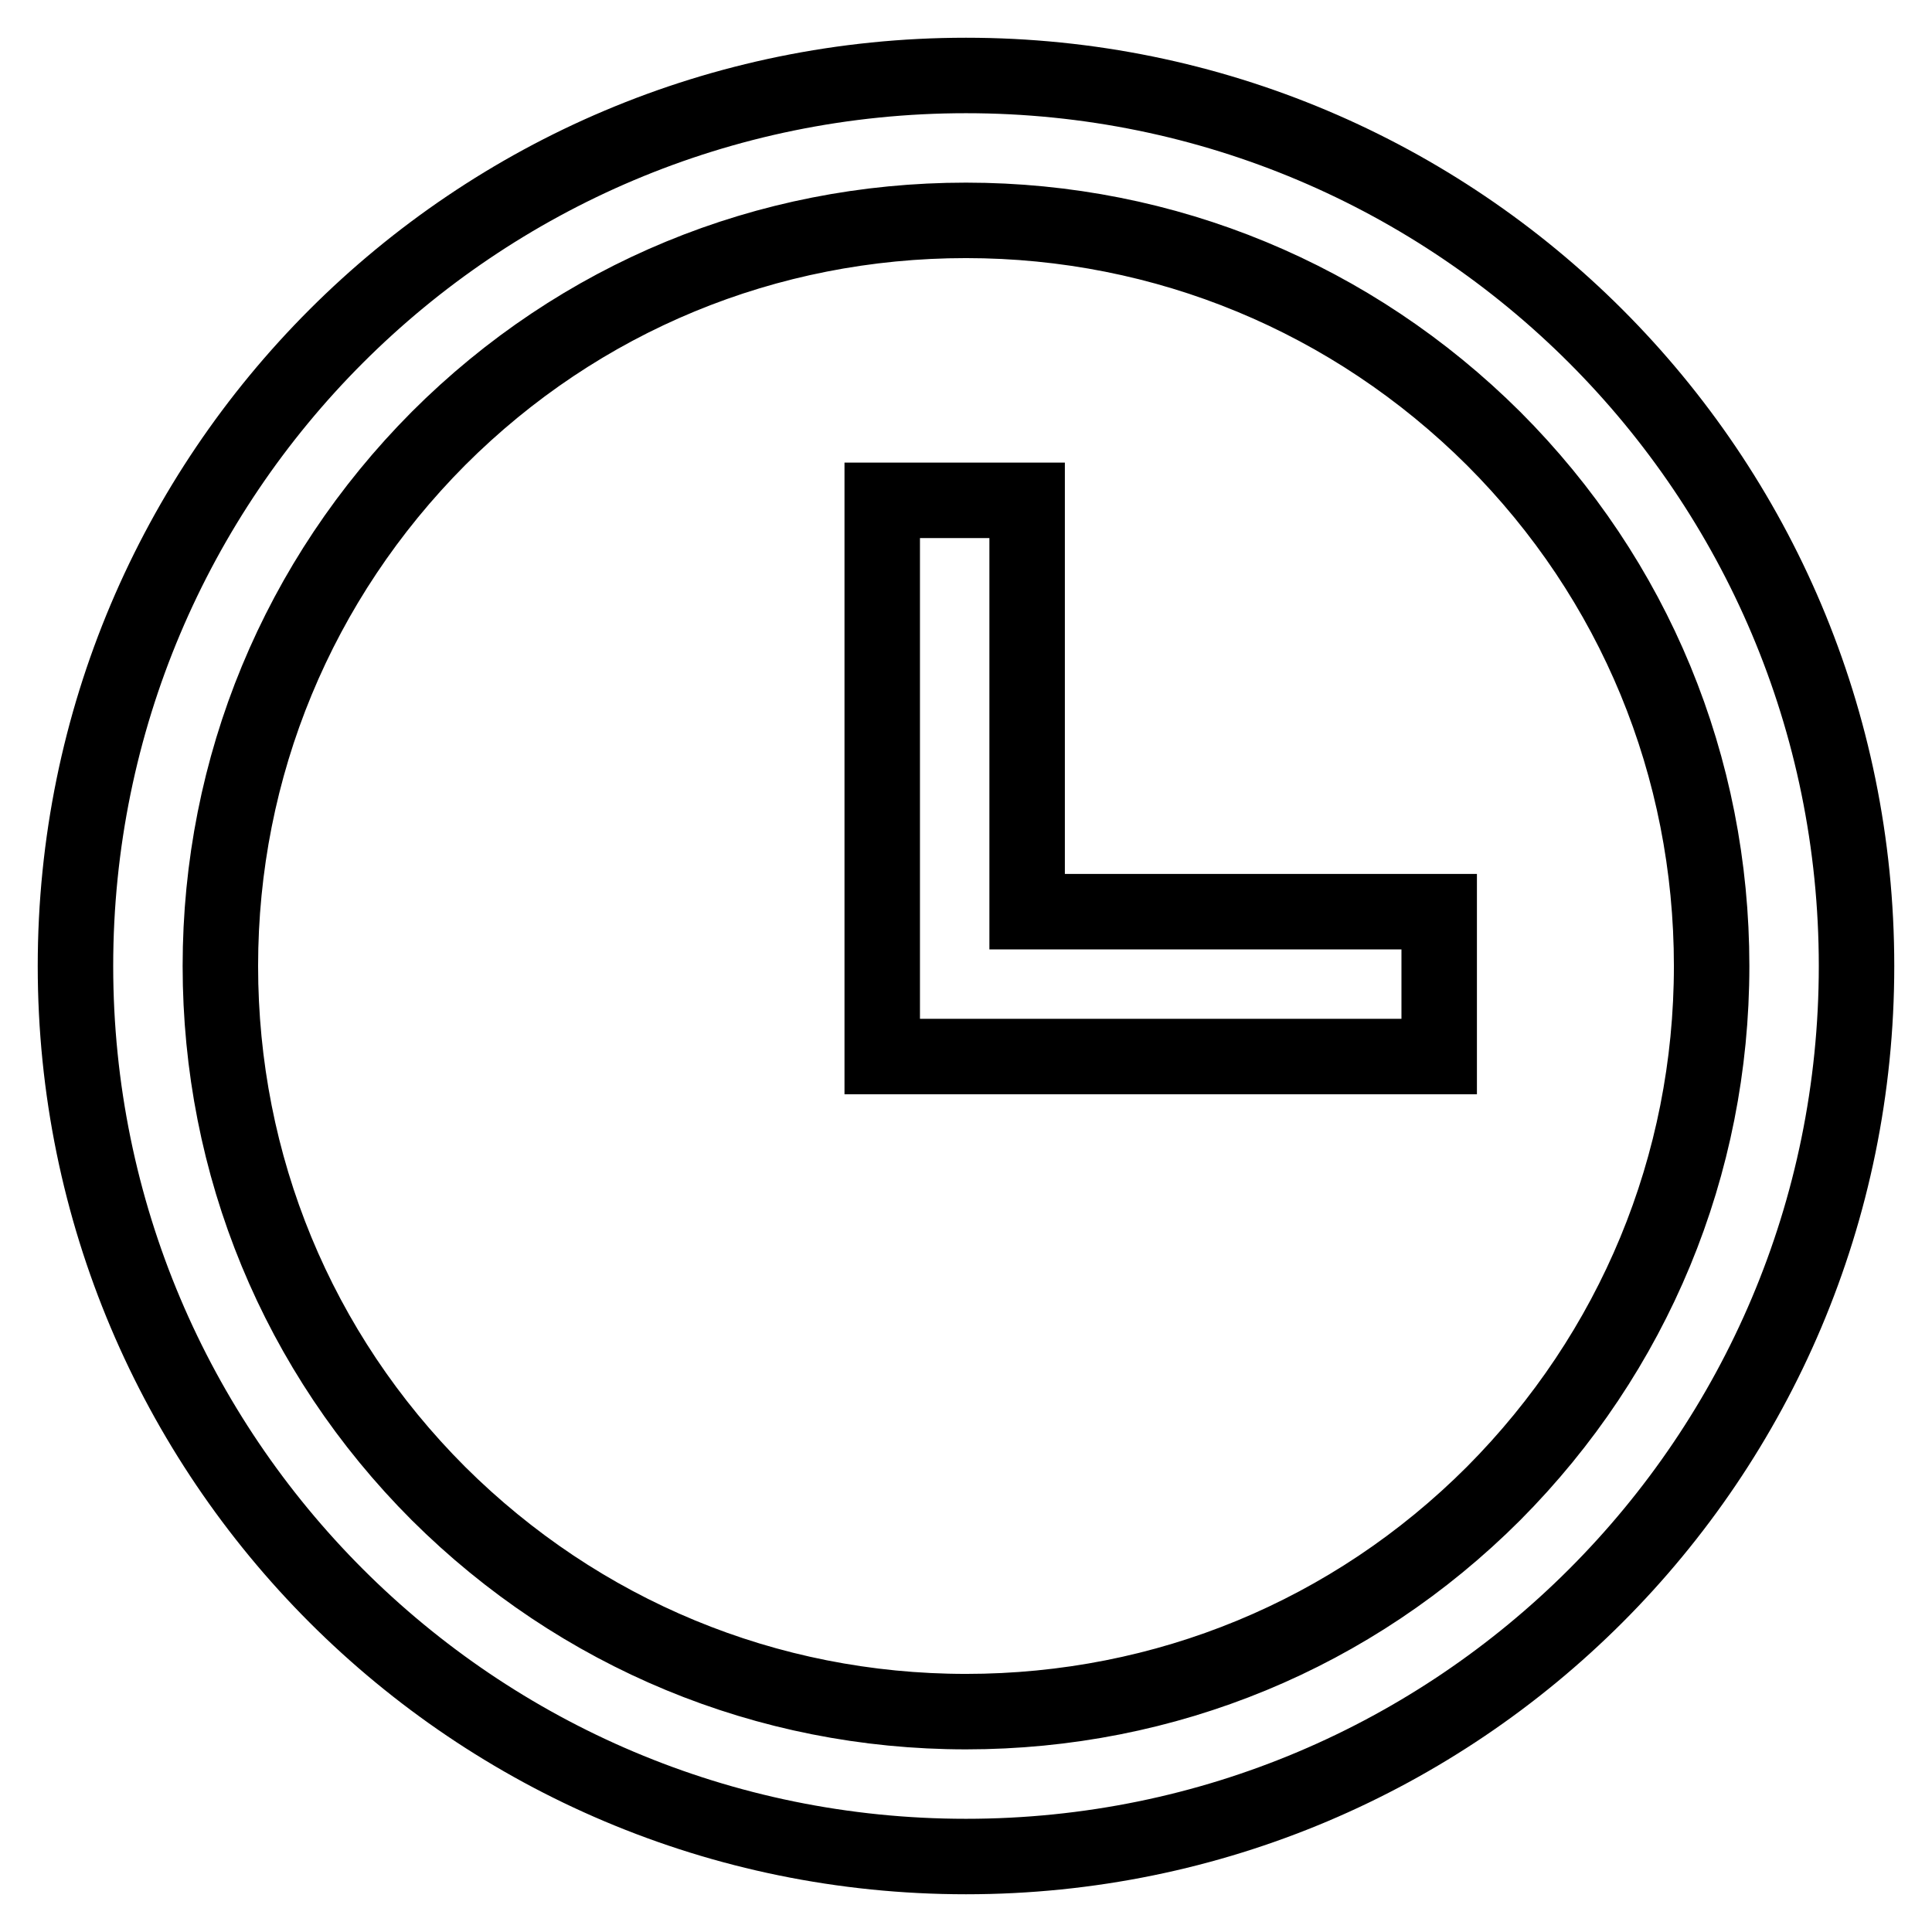 <?xml version="1.0" encoding="utf-8"?>
<!-- Svg Vector Icons : http://www.onlinewebfonts.com/icon -->
<!DOCTYPE svg PUBLIC "-//W3C//DTD SVG 1.1//EN" "http://www.w3.org/Graphics/SVG/1.1/DTD/svg11.dtd">
<svg version="1.1" xmlns="http://www.w3.org/2000/svg" xmlns:xlink="http://www.w3.org/1999/xlink" x="0px" y="0px" viewBox="0 0 256 256" enable-background="new 0 0 256 256" xml:space="preserve">
<g> <path stroke-width="10" fill-opacity="0" stroke="#000000"  d="M128,29.2c26.4,0,51.2,10.3,69.9,28.9c18.7,18.7,28.9,43.5,28.9,69.9c0,26.4-10.3,51.2-28.9,69.9 c-18.7,18.7-43.5,28.9-69.9,28.9c-26.4,0-51.2-10.3-69.9-28.9c-18.7-18.7-28.9-43.5-28.9-69.9c0-26.4,10.3-51.2,28.9-69.9 C76.8,39.4,101.6,29.2,128,29.2 M128,10C62.8,10,10,62.8,10,128s52.8,118,118,118s118-52.8,118-118S193.2,10,128,10L128,10z  M136.1,120.8V66.3h-19.2v54.6V140h19.2h54.6v-19.2H136.1z"/></g>
</svg>